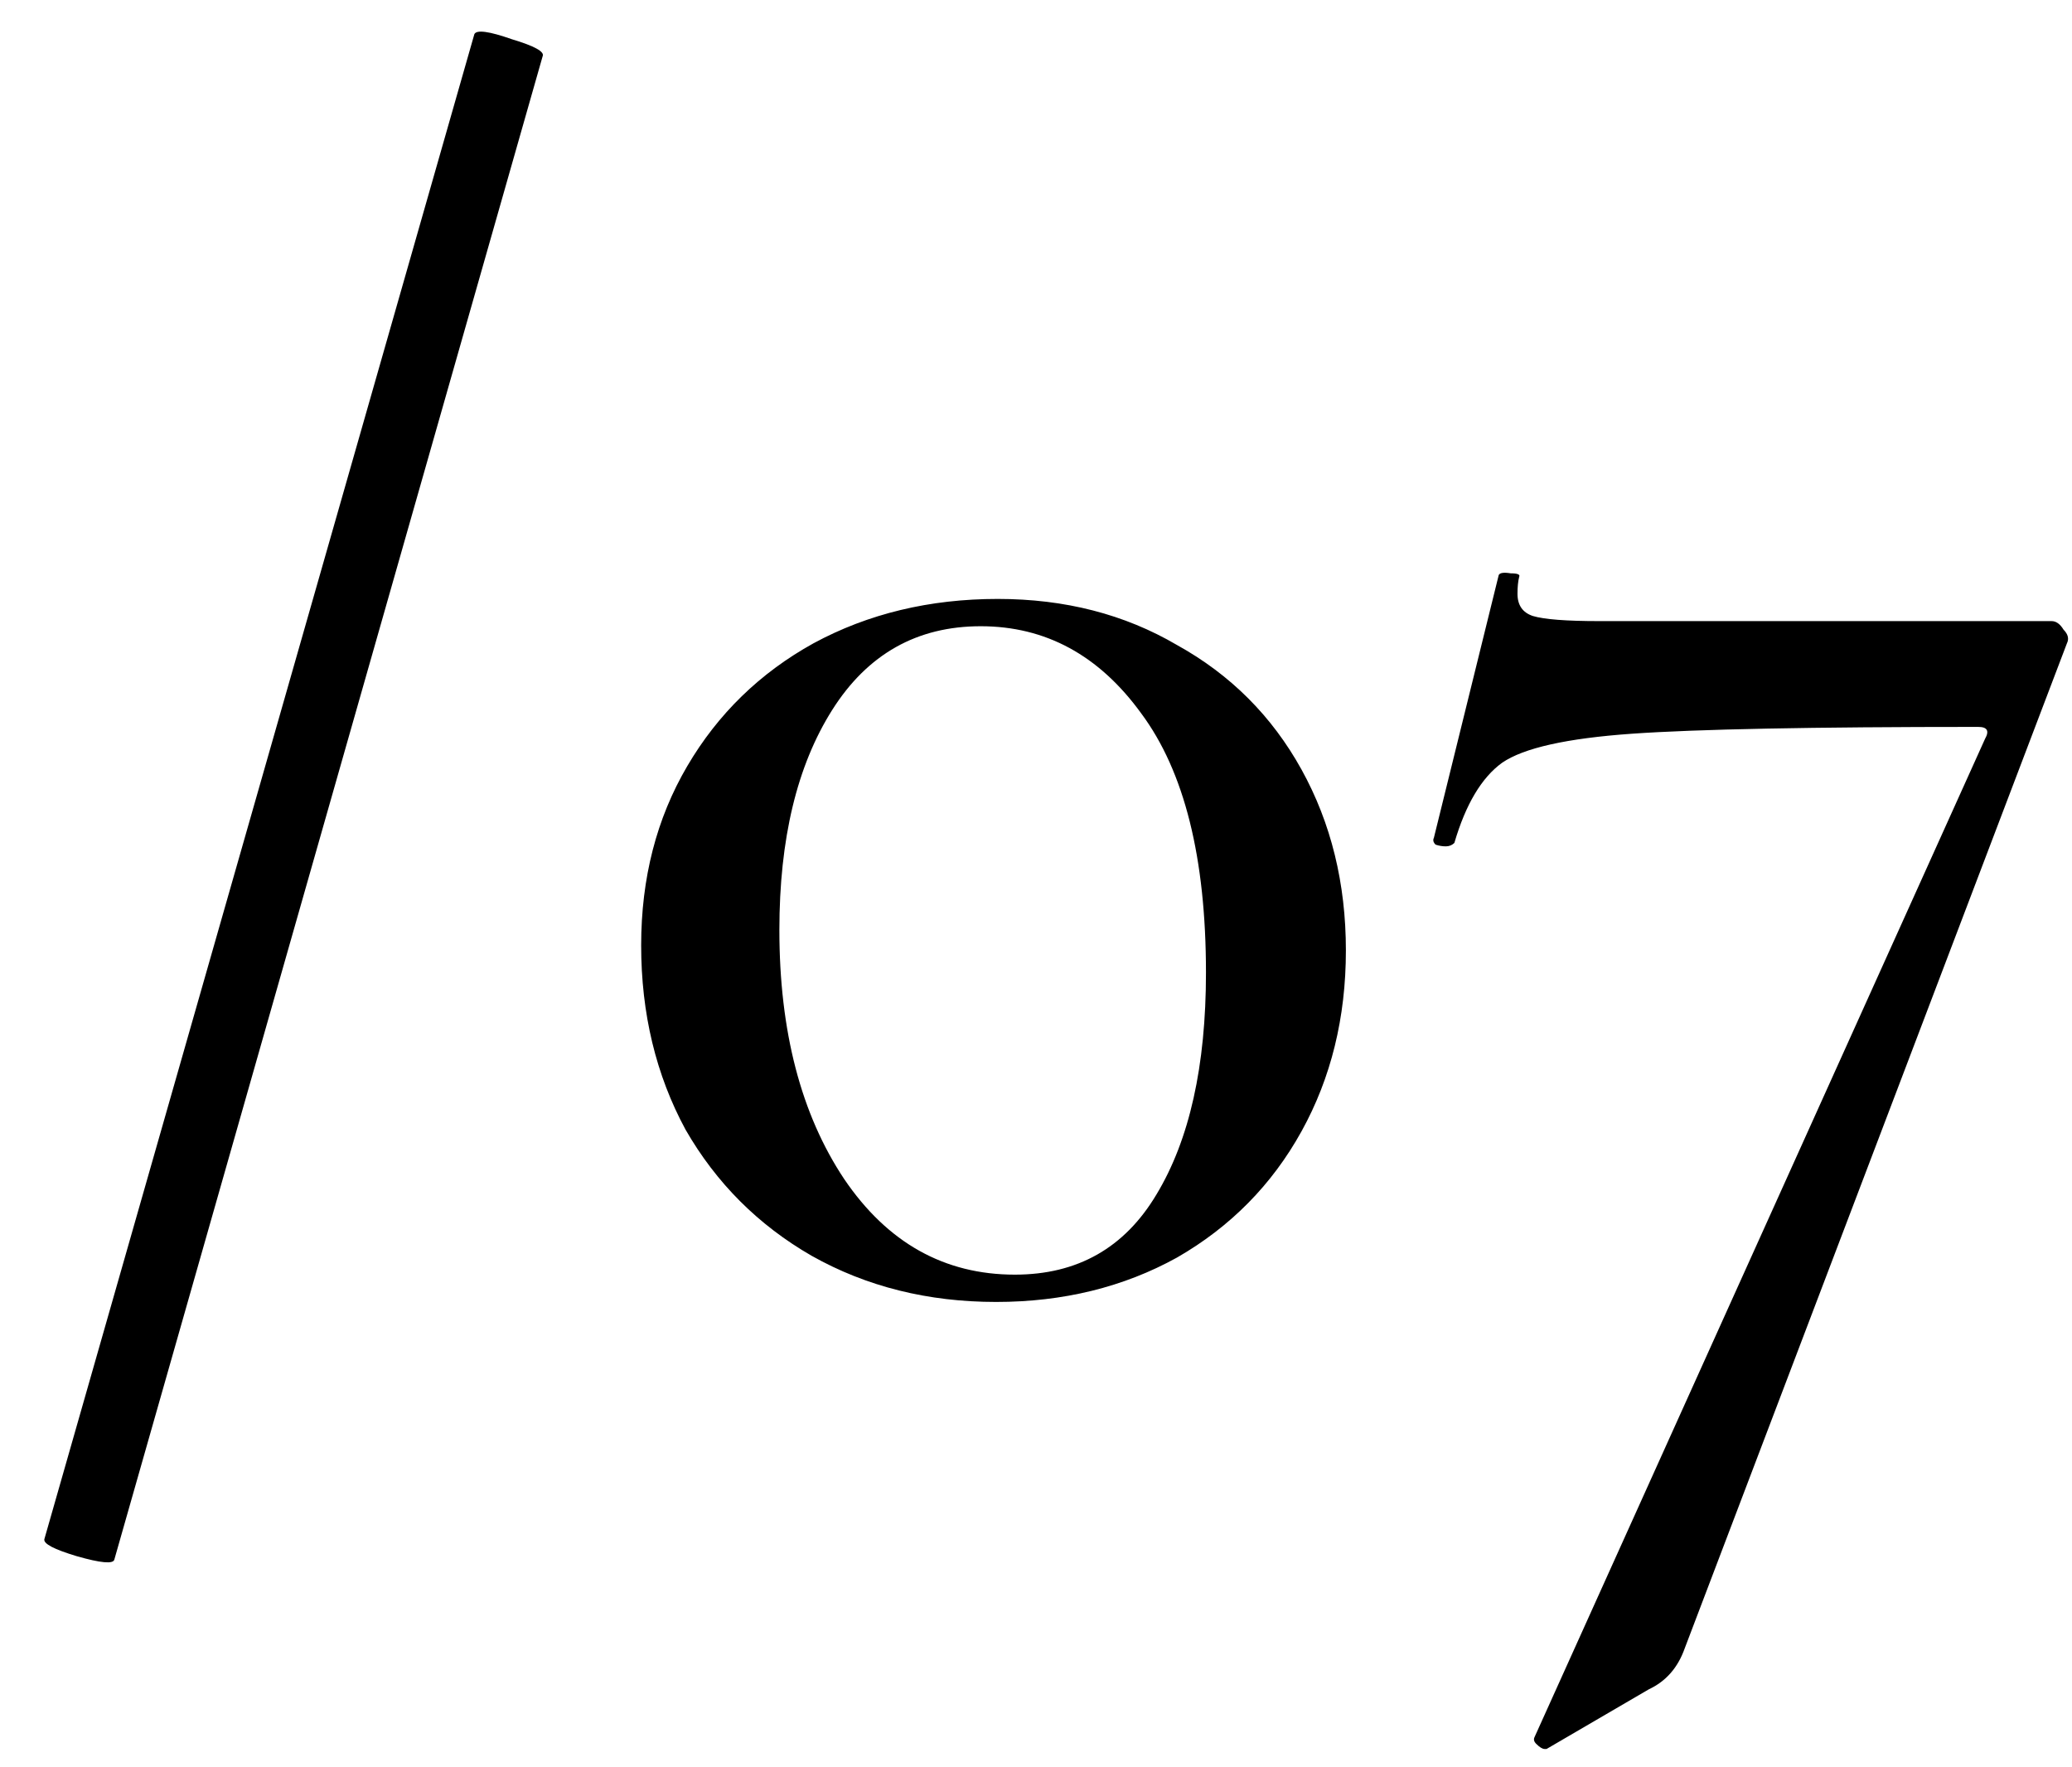 <?xml version="1.0" encoding="UTF-8"?> <svg xmlns="http://www.w3.org/2000/svg" width="34" height="29" viewBox="0 0 34 29" fill="none"> <path d="M1.876 25.592C1.857 25.667 1.652 25.648 1.26 25.536C0.887 25.424 0.709 25.331 0.728 25.256L7.784 0.56C7.821 0.485 8.027 0.513 8.4 0.644C8.773 0.756 8.941 0.849 8.904 0.924L1.876 25.592ZM16.345 21.364C15.225 21.364 14.217 21.112 13.321 20.608C12.444 20.104 11.753 19.413 11.249 18.536C10.764 17.64 10.521 16.632 10.521 15.512C10.521 14.411 10.773 13.431 11.277 12.572C11.781 11.713 12.472 11.041 13.349 10.556C14.245 10.071 15.253 9.828 16.373 9.828C17.474 9.828 18.454 10.08 19.313 10.584C20.19 11.069 20.872 11.751 21.357 12.628C21.842 13.505 22.085 14.495 22.085 15.596C22.085 16.697 21.842 17.687 21.357 18.564C20.872 19.441 20.19 20.132 19.313 20.636C18.436 21.121 17.446 21.364 16.345 21.364ZM16.653 20.916C17.68 20.916 18.454 20.477 18.977 19.6C19.518 18.704 19.789 17.491 19.789 15.96C19.789 14.075 19.434 12.656 18.725 11.704C18.034 10.752 17.157 10.276 16.093 10.276C15.048 10.276 14.236 10.733 13.657 11.648C13.078 12.563 12.789 13.767 12.789 15.26C12.789 16.921 13.144 18.284 13.853 19.348C14.562 20.393 15.496 20.916 16.653 20.916ZM27.645 27.048C27.533 27.365 27.337 27.589 27.057 27.72L25.377 28.7H25.349C25.311 28.7 25.265 28.672 25.209 28.616C25.171 28.579 25.162 28.541 25.181 28.504L32.573 12.124C32.647 11.993 32.61 11.928 32.461 11.928C29.735 11.928 27.841 11.965 26.777 12.04C25.713 12.115 25.003 12.273 24.649 12.516C24.313 12.759 24.051 13.197 23.865 13.832C23.827 13.869 23.781 13.888 23.725 13.888C23.669 13.888 23.613 13.879 23.557 13.86C23.519 13.823 23.51 13.785 23.529 13.748L24.593 9.436C24.611 9.399 24.677 9.389 24.789 9.408C24.901 9.408 24.947 9.427 24.929 9.464C24.91 9.539 24.901 9.632 24.901 9.744C24.901 9.931 24.985 10.052 25.153 10.108C25.339 10.164 25.703 10.192 26.245 10.192H33.665C33.739 10.192 33.805 10.239 33.861 10.332C33.935 10.407 33.954 10.481 33.917 10.556L27.645 27.048Z" fill="black"></path> </svg> 